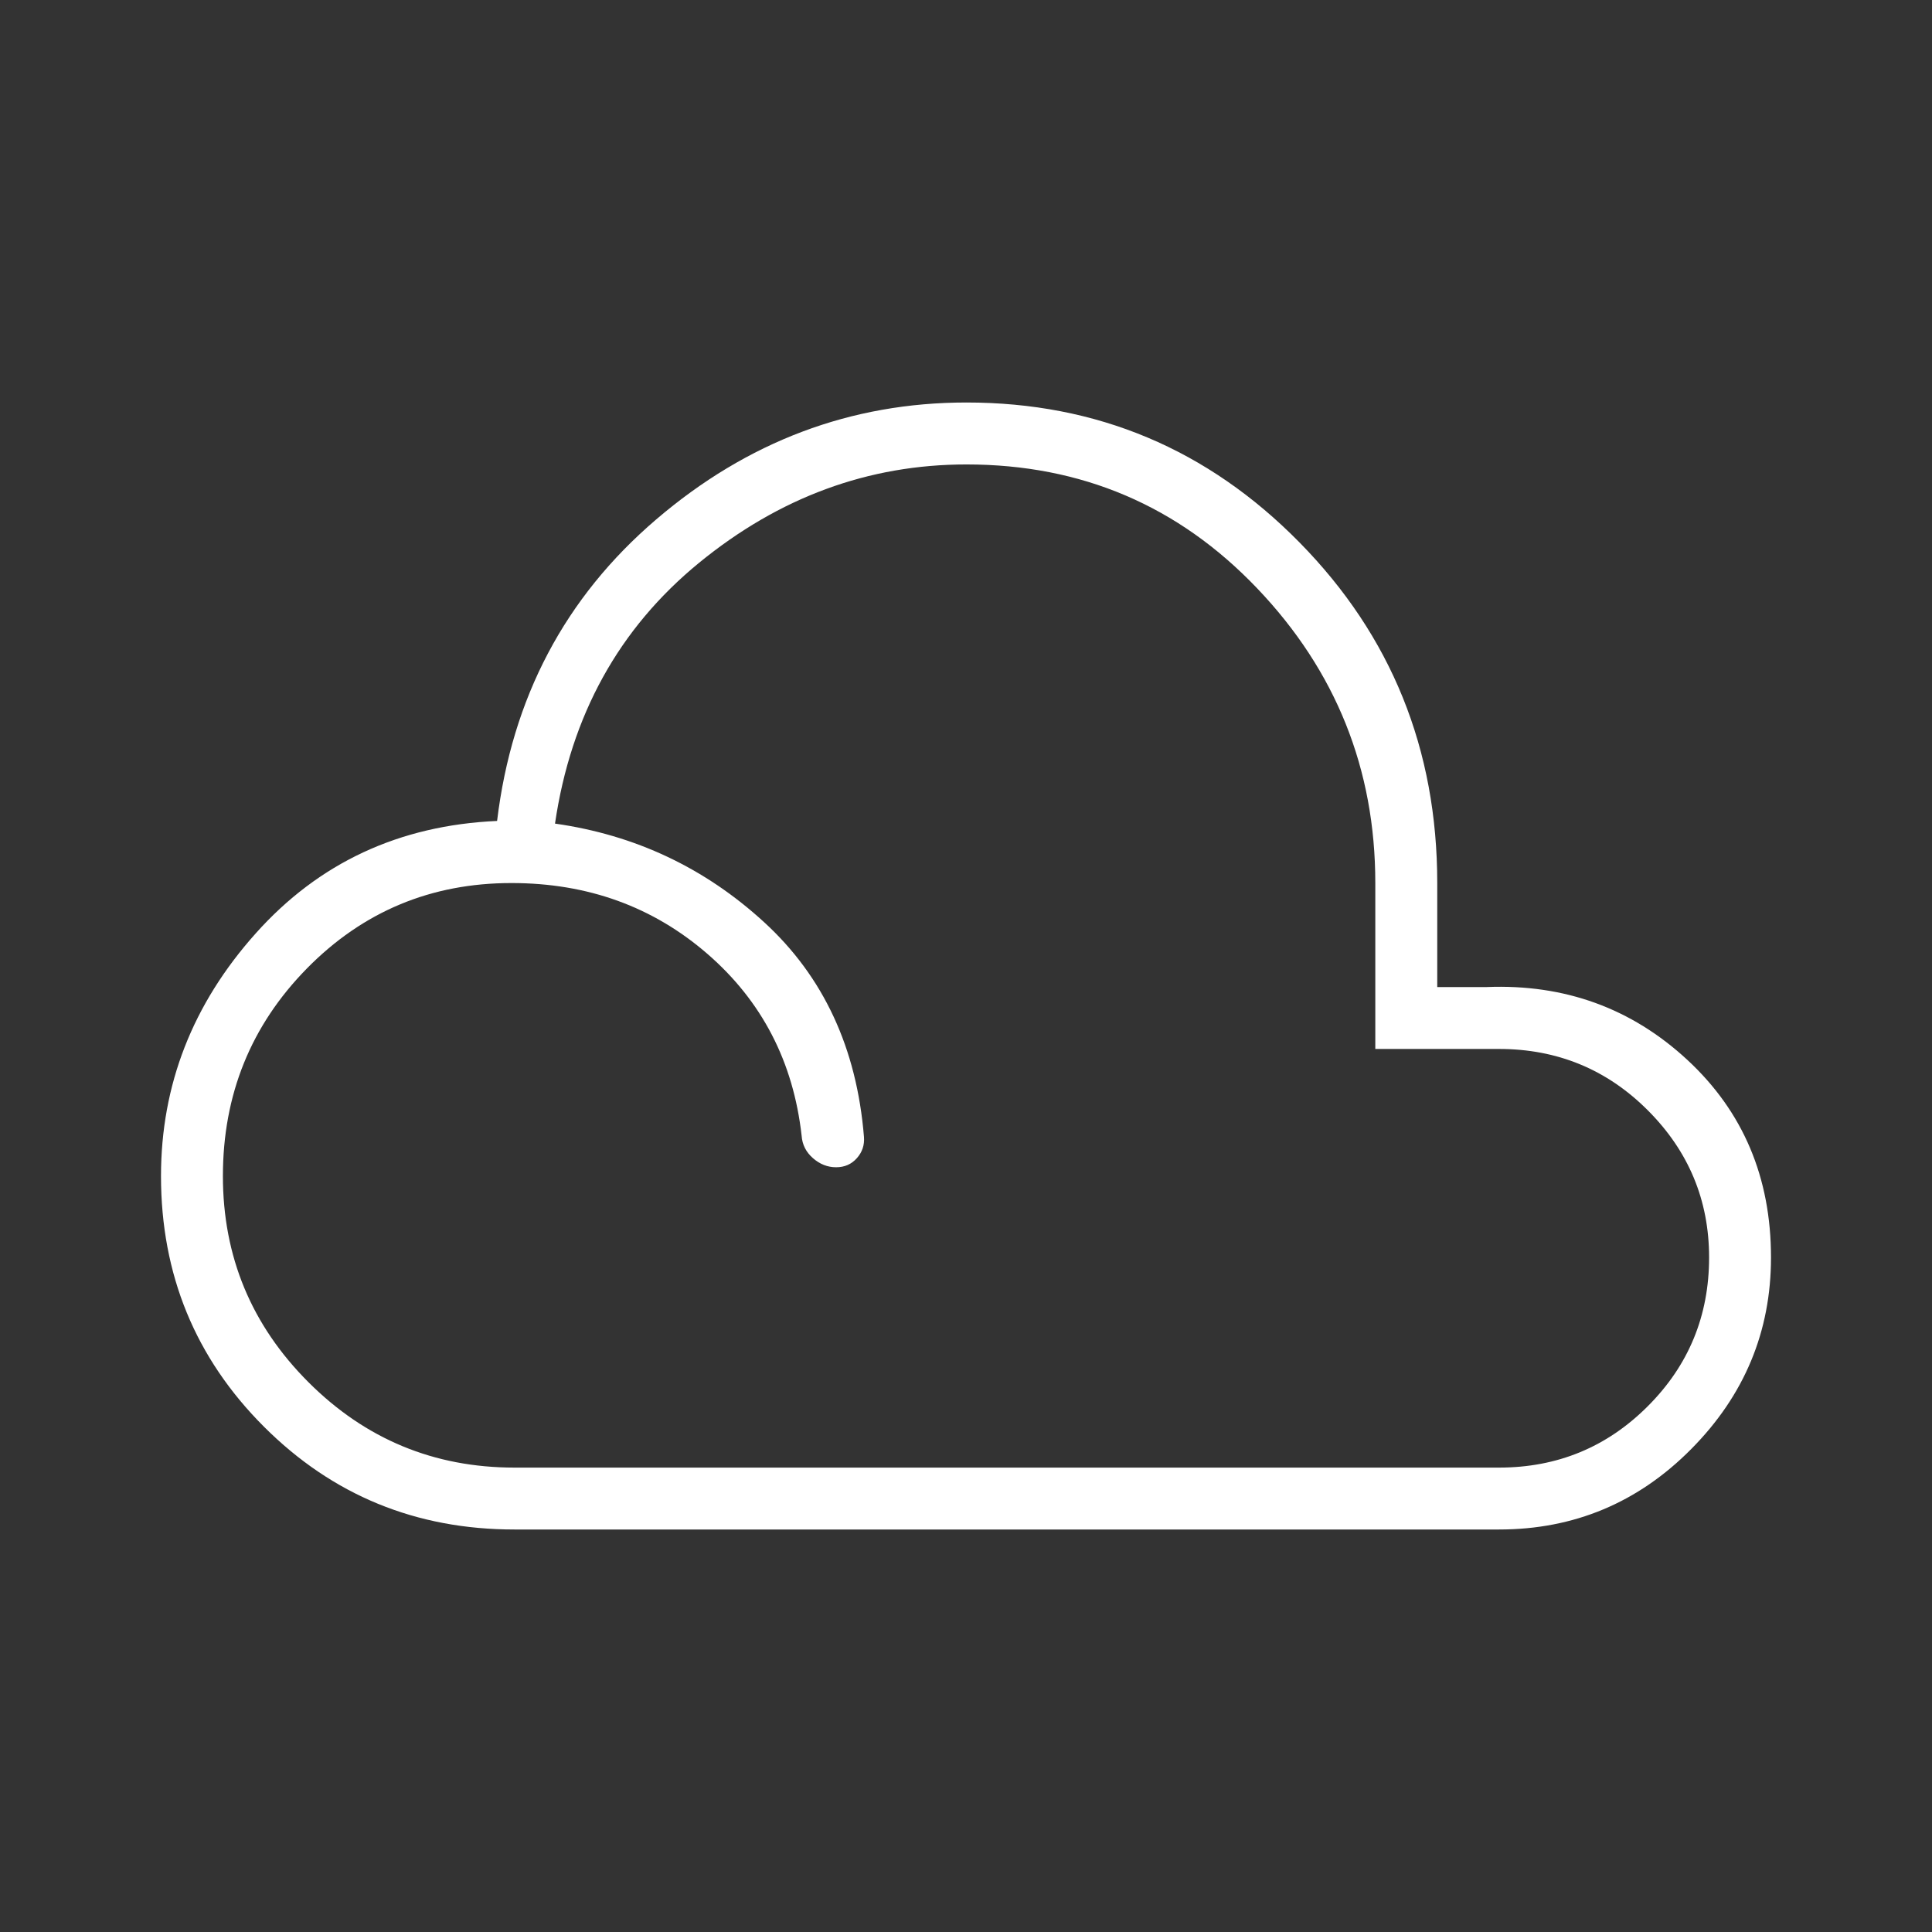 <svg width="48" height="48" viewBox="0 0 48 48" fill="none" xmlns="http://www.w3.org/2000/svg">
<rect x="0" y="0" width="48" height="48" fill="#333333" stroke="none"/>
<mask id="mask0_125_1537" style="mask-type:alpha" maskUnits="userSpaceOnUse" x="0" y="0" width="48" height="48">
<rect width="48" height="48" fill="#D9D9D9"/>
</mask>
<g mask="url(#mask0_125_1537)">
<path d="M12.781 38C10.335 38 8.26 37.148 6.556 35.444C4.852 33.74 4 31.665 4 29.219C4 26.955 4.784 24.945 6.352 23.191C7.92 21.435 9.919 20.504 12.35 20.396C12.719 17.34 14.037 14.843 16.302 12.906C18.567 10.969 21.137 10 24.012 10C27.25 10 30.009 11.16 32.288 13.479C34.568 15.798 35.708 18.618 35.708 21.939V24.523H36.938C38.874 24.446 40.535 25.049 41.921 26.332C43.307 27.616 44 29.253 44 31.242C44 33.081 43.34 34.667 42.019 36C40.699 37.333 39.106 38 37.242 38H12.781ZM12.781 36.462H37.242C38.691 36.462 39.923 35.954 40.938 34.938C41.954 33.923 42.462 32.691 42.462 31.242C42.462 29.819 41.954 28.6 40.938 27.584C39.923 26.569 38.691 26.061 37.242 26.061H34.169V21.939C34.169 19.108 33.19 16.667 31.233 14.616C29.275 12.564 26.868 11.539 24.012 11.539C21.576 11.539 19.361 12.353 17.369 13.982C15.377 15.612 14.184 17.772 13.789 20.462C15.778 20.744 17.51 21.56 18.985 22.912C20.459 24.263 21.286 26.041 21.465 28.246C21.481 28.449 21.422 28.625 21.288 28.775C21.155 28.925 20.983 29 20.773 29C20.56 29 20.368 28.924 20.196 28.773C20.024 28.622 19.931 28.436 19.916 28.215C19.71 26.38 18.931 24.874 17.577 23.7C16.223 22.526 14.6 21.939 12.707 21.939C10.71 21.939 9.016 22.646 7.625 24.061C6.234 25.477 5.538 27.196 5.538 29.219C5.538 31.217 6.246 32.923 7.662 34.339C9.077 35.754 10.783 36.462 12.781 36.462Z" fill="white"/>
</g>
</svg>
